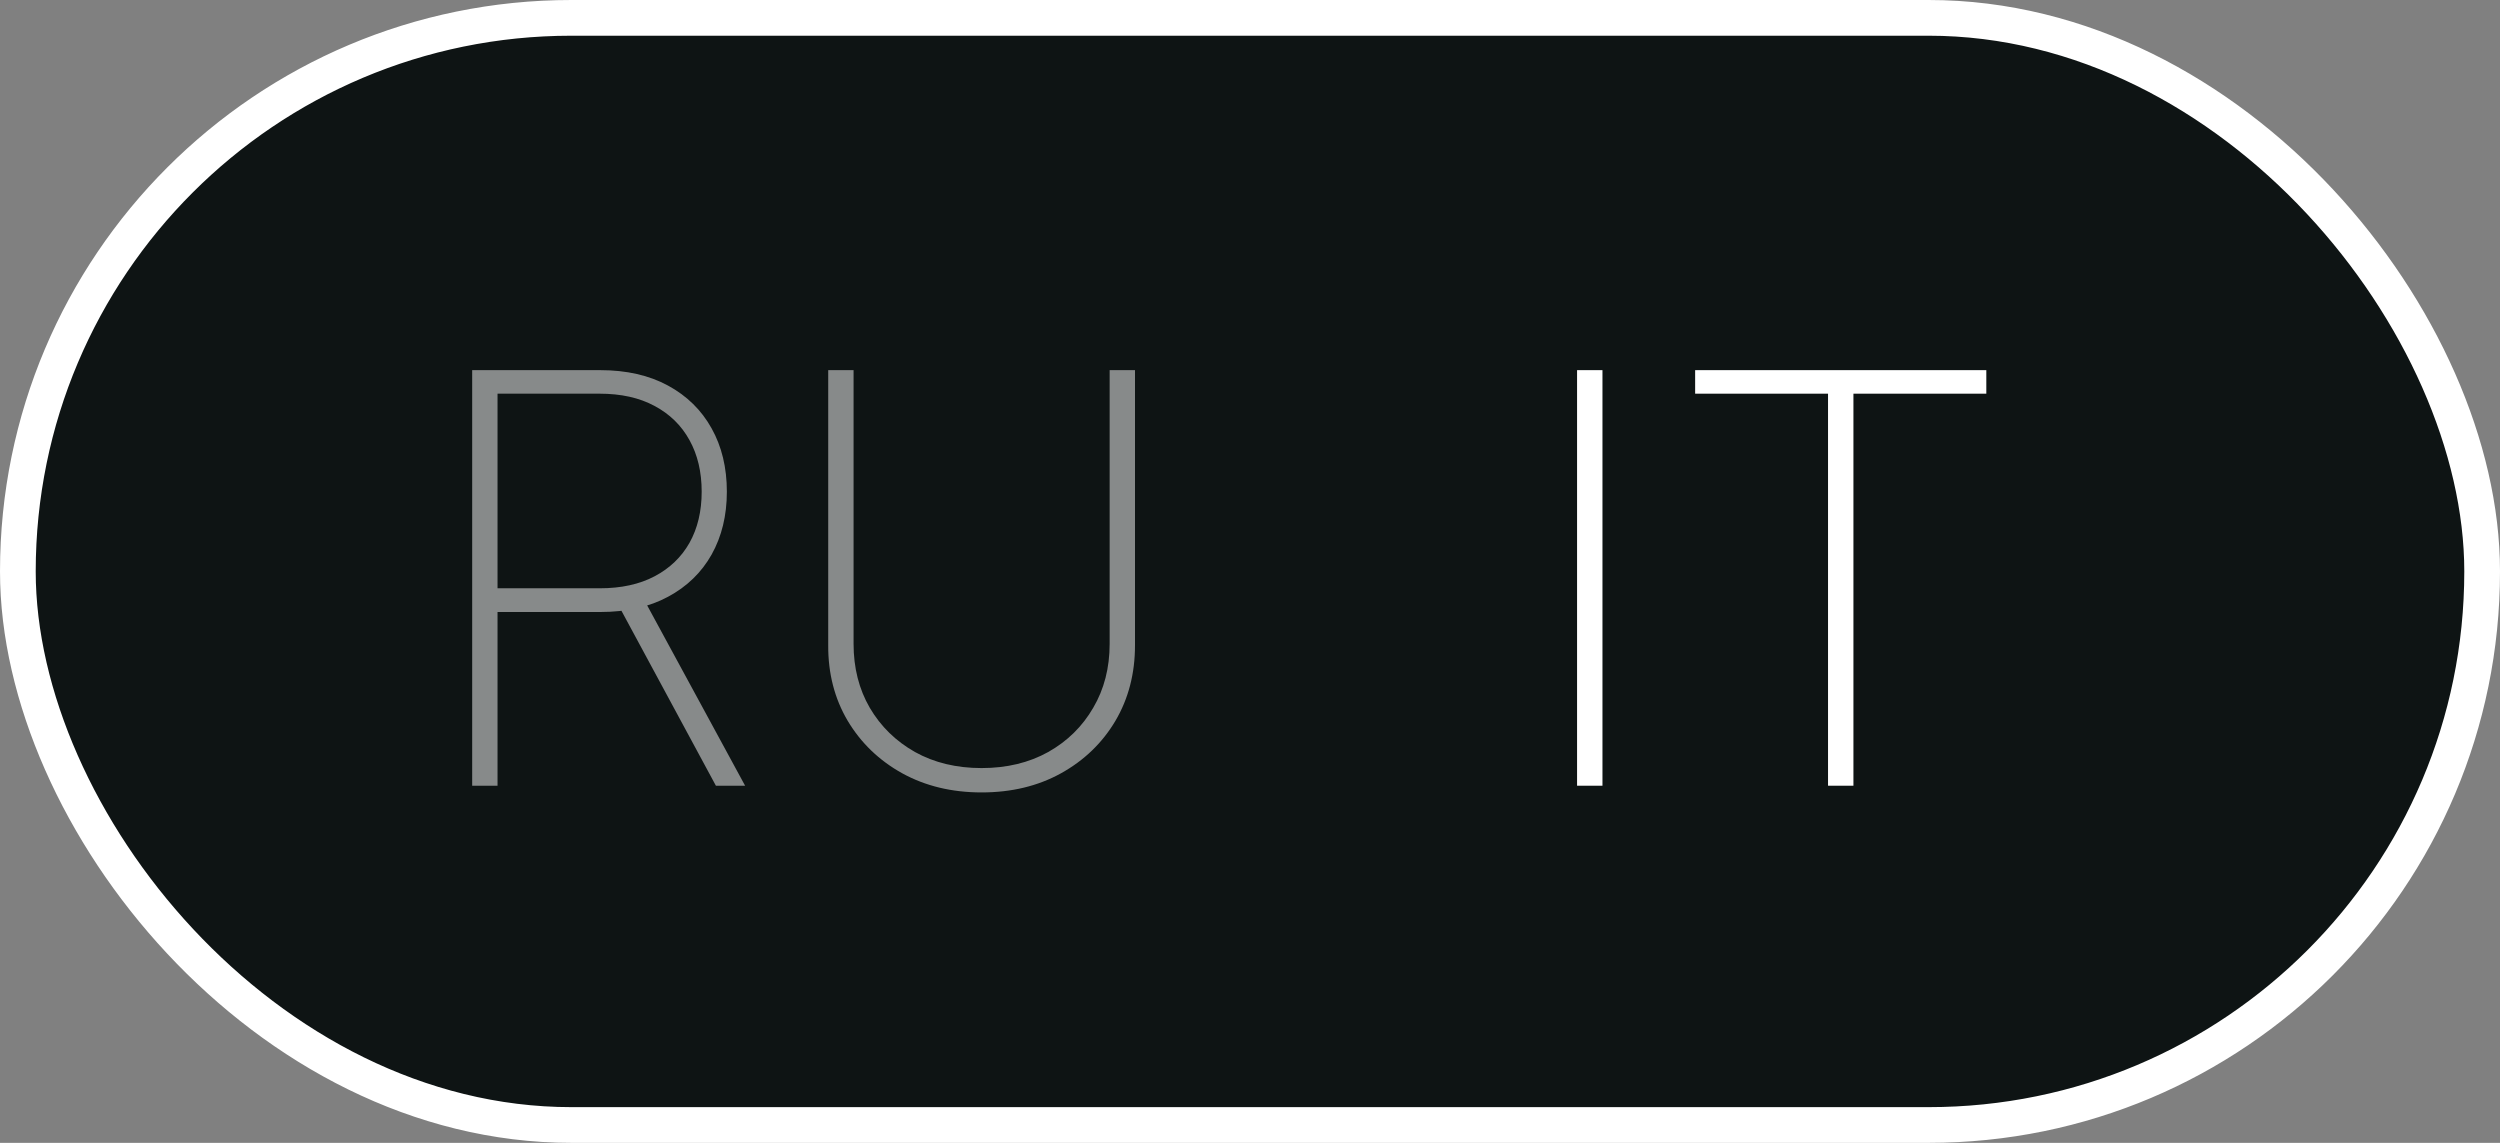 <?xml version="1.0" encoding="UTF-8"?> <svg xmlns="http://www.w3.org/2000/svg" width="70" height="32" viewBox="0 0 70 32" fill="none"><rect x="0" y="0" width="70" height="32" fill="#808080" stroke="none"/><rect x="0.5" y="0.5" width="69" height="31" rx="15.5" fill="#0E1414" stroke="white"></rect><path d="M13.221 22V10.364H16.806C17.541 10.364 18.174 10.508 18.704 10.796C19.234 11.083 19.641 11.483 19.925 11.994C20.209 12.502 20.352 13.093 20.352 13.767C20.352 14.434 20.209 15.021 19.925 15.528C19.641 16.032 19.234 16.426 18.704 16.71C18.177 16.994 17.547 17.136 16.812 17.136H13.602V16.472H16.795C17.393 16.472 17.905 16.36 18.329 16.136C18.753 15.913 19.079 15.6 19.306 15.199C19.533 14.794 19.647 14.316 19.647 13.767C19.647 13.214 19.533 12.733 19.306 12.324C19.079 11.911 18.751 11.591 18.323 11.364C17.899 11.136 17.387 11.023 16.789 11.023H13.931V22H13.221ZM17.999 16.727L20.863 22H20.045L17.198 16.727H17.999ZM31.07 10.364H31.78V18.068C31.78 18.86 31.597 19.566 31.229 20.188C30.862 20.805 30.354 21.294 29.707 21.653C29.063 22.009 28.322 22.188 27.485 22.188C26.652 22.188 25.911 22.009 25.264 21.653C24.616 21.294 24.106 20.803 23.735 20.182C23.368 19.561 23.186 18.856 23.19 18.068V10.364H23.9V18.028C23.9 18.699 24.051 19.296 24.354 19.818C24.661 20.341 25.084 20.754 25.621 21.057C26.159 21.356 26.78 21.506 27.485 21.506C28.19 21.506 28.811 21.356 29.349 21.057C29.887 20.754 30.307 20.341 30.61 19.818C30.917 19.296 31.07 18.699 31.07 18.028V10.364Z" fill="white" fill-opacity="0.5"></path><path d="M44.869 10.364V22H44.158V10.364H44.869ZM47.464 11.023V10.364H55.617V11.023H51.896V22H51.185V11.023H47.464Z" fill="white"></path></svg> 